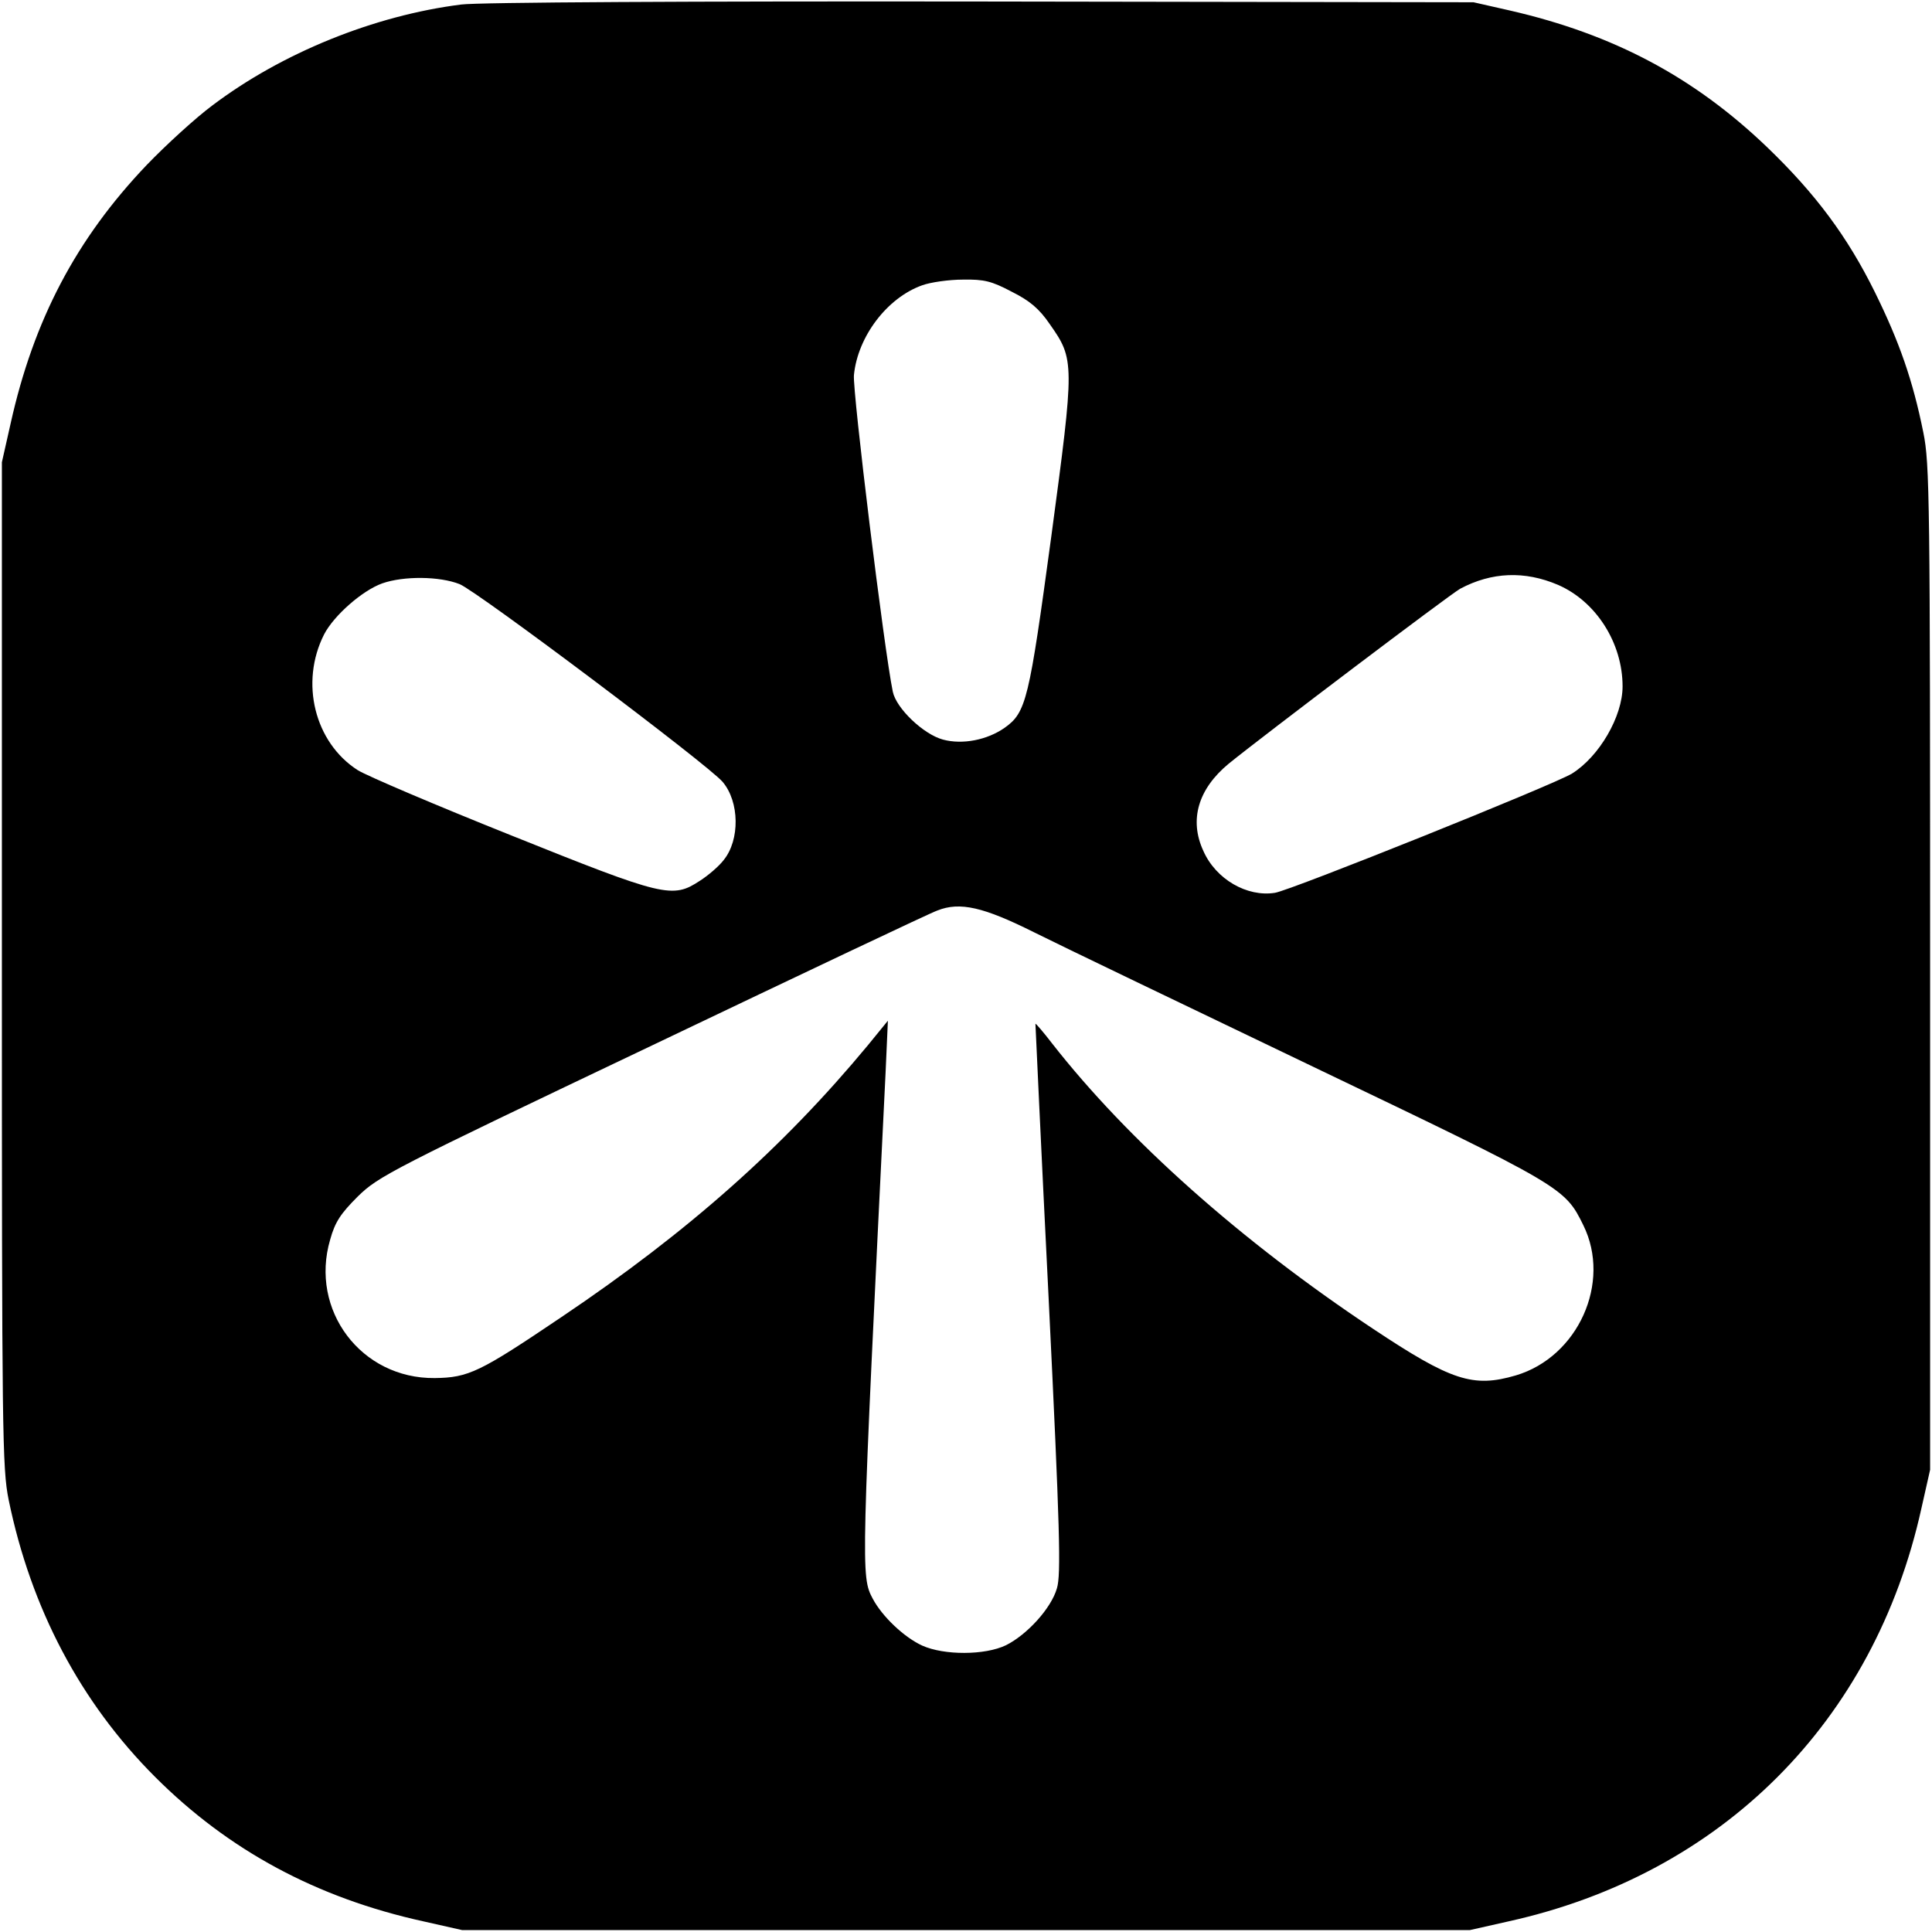 <?xml version="1.0" standalone="no"?>
<!DOCTYPE svg PUBLIC "-//W3C//DTD SVG 20010904//EN"
 "http://www.w3.org/TR/2001/REC-SVG-20010904/DTD/svg10.dtd">
<svg version="1.0" xmlns="http://www.w3.org/2000/svg"
 width="512pt" height="512pt" viewBox="0 0 512 512"
 preserveAspectRatio="xMidYMid meet">
<g transform="translate(0,512) scale(0.1,-0.1)"
fill="#000000" stroke="none">
<path d="M1222 5108 c-230 -29 -475 -128 -660 -268 -43 -32 -121 -103 -173
-157 -187 -196 -300 -411 -361 -686 l-23 -102 0 -1330 c0 -1247 1 -1336 18
-1420 59 -287 190 -536 388 -734 195 -195 429 -321 712 -383 l102 -23 1335 0
1335 0 102 23 c566 125 970 529 1095 1095 l23 102 0 1330 c0 1243 -1 1336 -18
1419 -28 139 -64 241 -128 371 -73 148 -158 262 -286 385 -194 186 -407 299
-681 362 l-97 22 -1305 2 c-759 1 -1336 -2 -1378 -8z m1459 -761 c48 -24 73
-45 101 -86 66 -94 66 -101 4 -563 -59 -434 -66 -466 -124 -507 -46 -32 -111
-45 -163 -31 -52 14 -124 83 -133 127 -23 111 -107 796 -103 839 10 102 88
205 181 238 22 8 71 15 108 15 56 1 76 -4 129 -32z m1448 -777 c101 -44 171
-154 171 -269 0 -80 -62 -186 -134 -231 -49 -30 -744 -309 -787 -316 -74 -12
-157 36 -190 111 -38 82 -14 164 67 231 86 70 588 450 614 464 83 44 170 48
259 10z m-2911 2 c47 -19 659 -479 697 -524 45 -53 46 -154 3 -207 -12 -16
-41 -41 -63 -55 -73 -48 -94 -43 -500 120 -200 80 -383 158 -407 173 -114 73
-154 232 -89 360 26 50 101 116 154 135 57 20 152 19 205 -2z m1523 -923 c68
-34 401 -194 739 -356 662 -317 667 -320 716 -420 75 -152 -14 -349 -179 -398
-113 -33 -170 -15 -379 124 -349 232 -649 499 -850 756 -23 30 -43 53 -44 52
0 -1 15 -329 35 -728 30 -613 33 -732 22 -768 -15 -53 -79 -123 -135 -151 -56
-27 -164 -27 -222 -1 -48 22 -106 77 -131 124 -32 60 -31 70 34 1397 l6 135
-53 -65 c-223 -269 -474 -493 -813 -721 -215 -145 -245 -160 -335 -161 -195
-2 -332 180 -277 367 13 47 28 69 73 114 55 54 88 71 781 401 398 190 737 351
755 357 60 24 123 9 257 -58z"/>
</g>
</svg>
